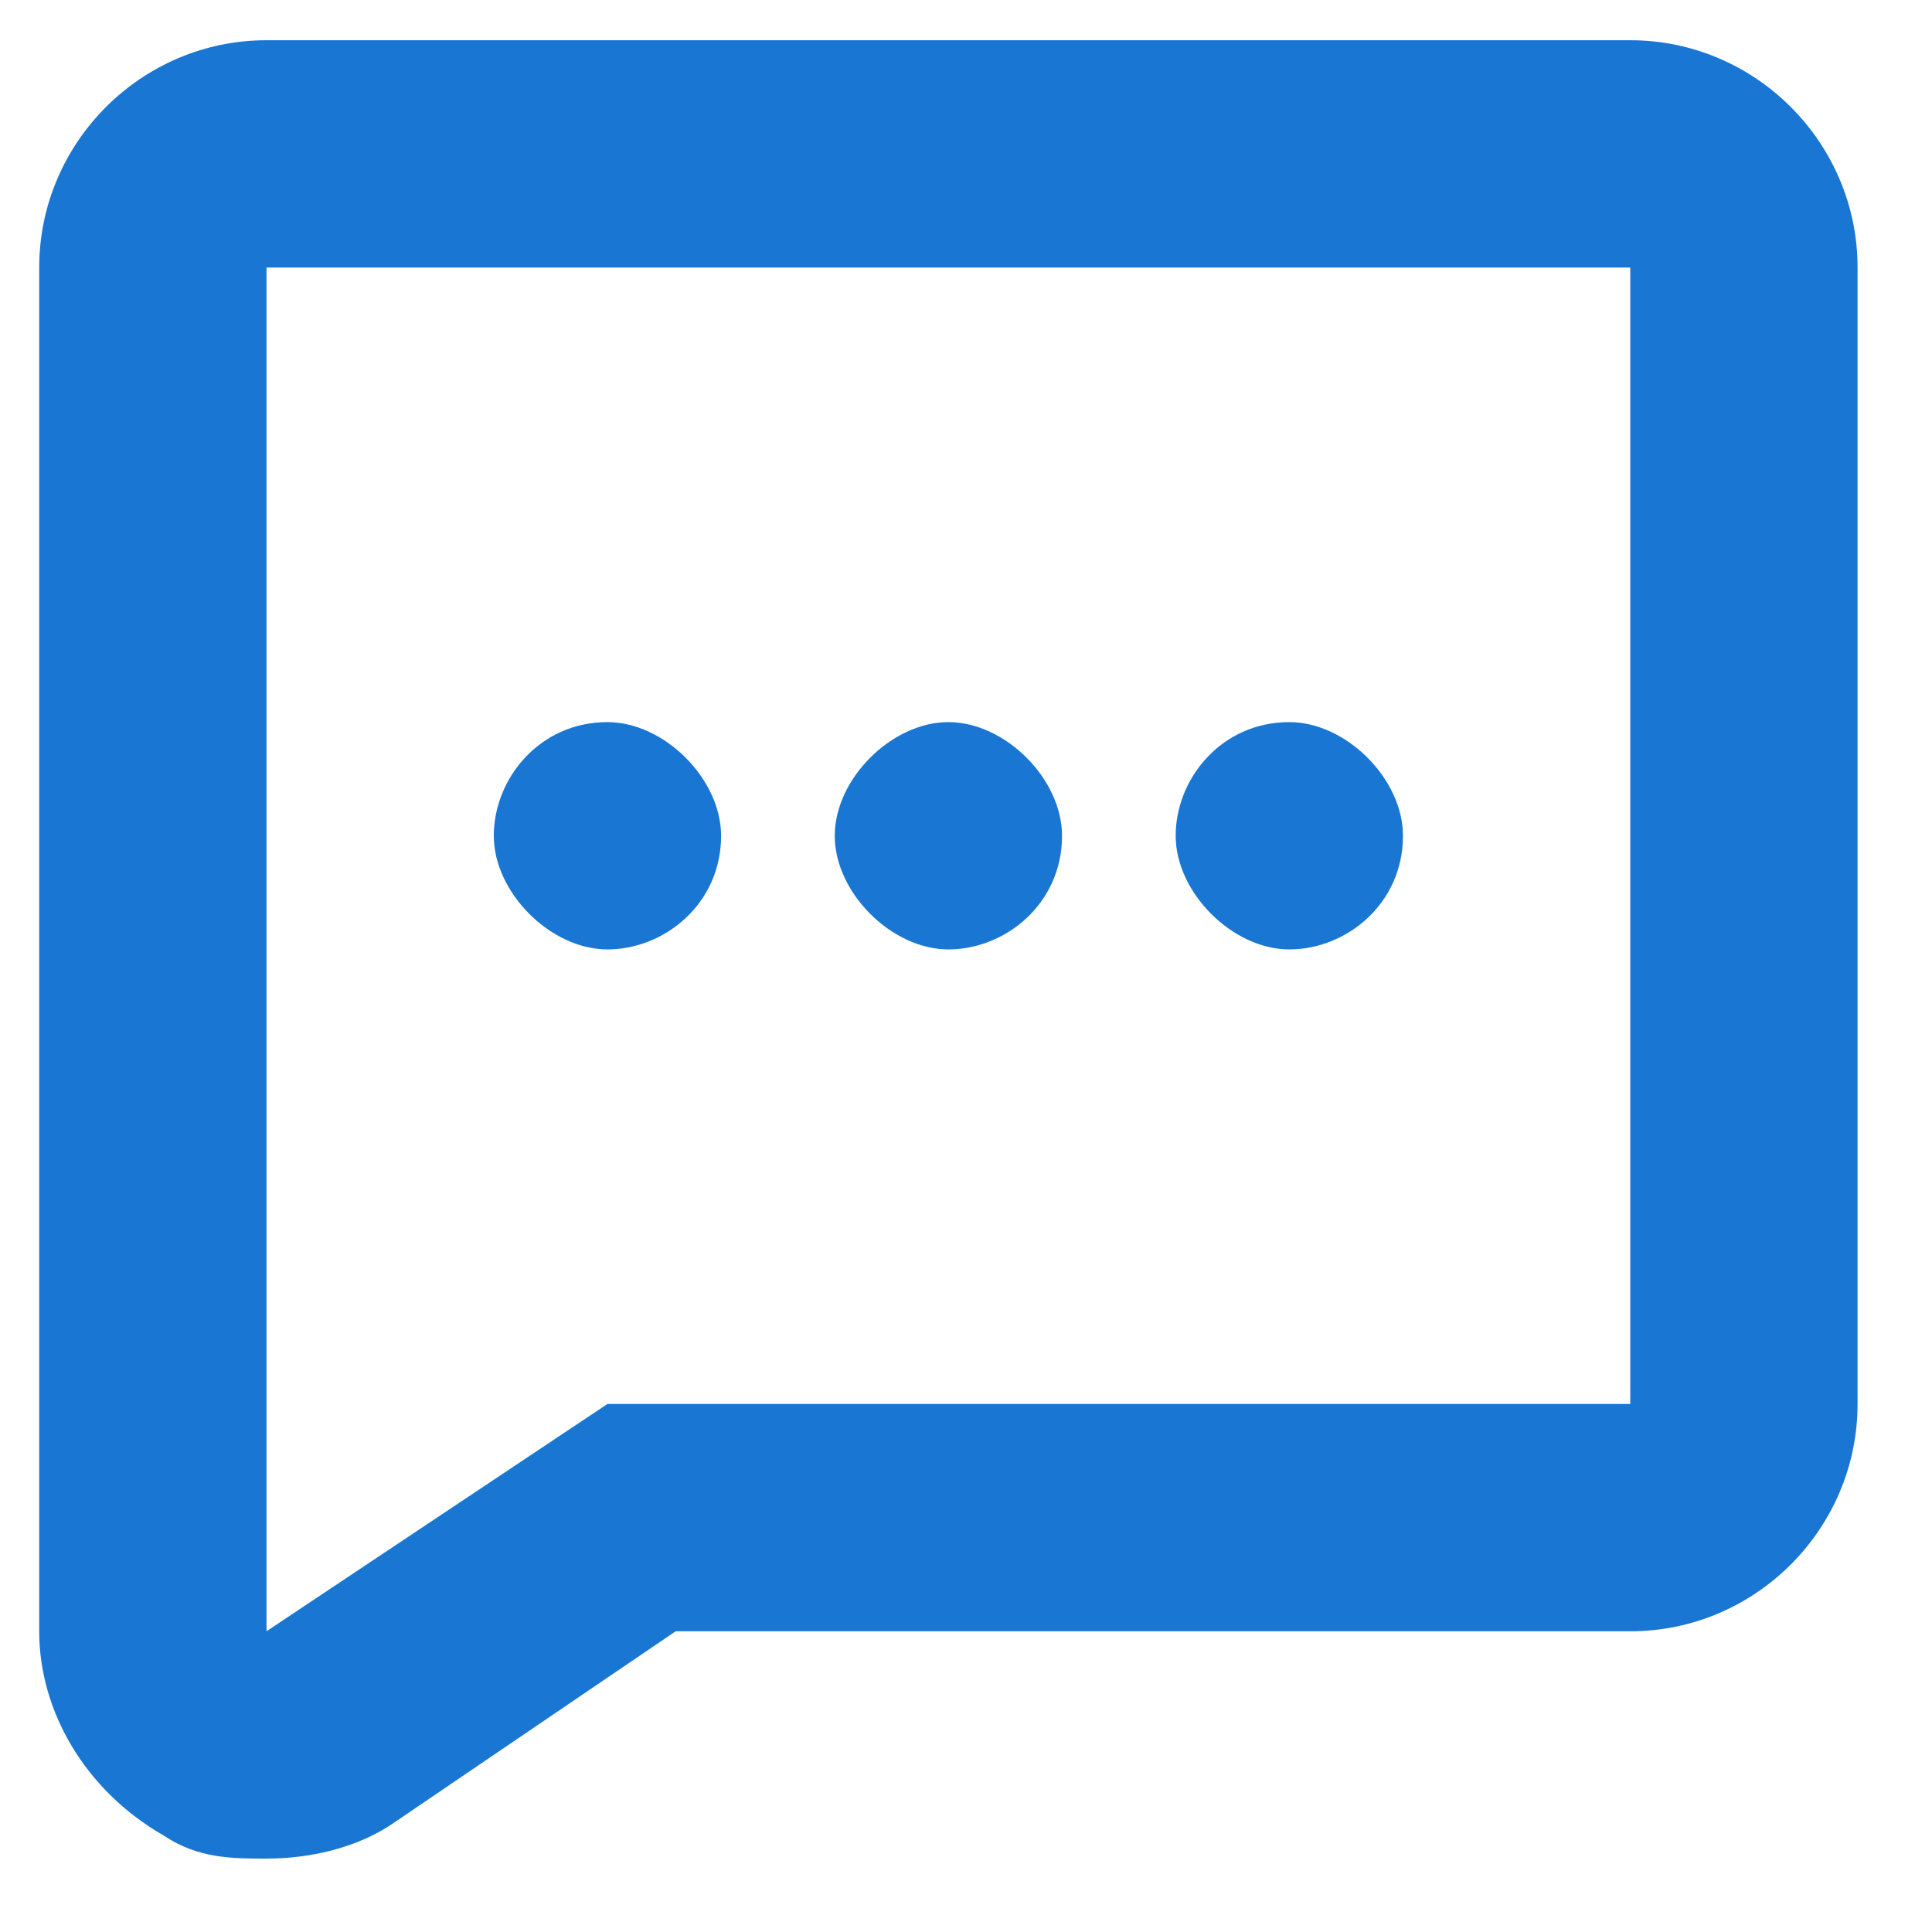 <svg width="17" height="17" viewBox="0 0 17 17" fill="none" xmlns="http://www.w3.org/2000/svg">
<path fill-rule="evenodd" clip-rule="evenodd" d="M5.345 8.354C5.845 8.354 6.345 7.954 6.345 7.354C6.345 6.854 5.845 6.354 5.345 6.354C4.745 6.354 4.345 6.854 4.345 7.354C4.345 7.854 4.845 8.354 5.345 8.354ZM8.345 8.354C8.845 8.354 9.345 7.954 9.345 7.354C9.345 6.854 8.845 6.354 8.345 6.354C7.845 6.354 7.345 6.854 7.345 7.354C7.345 7.854 7.845 8.354 8.345 8.354ZM11.345 8.354C11.845 8.354 12.345 7.954 12.345 7.354C12.345 6.854 11.845 6.354 11.345 6.354C10.745 6.354 10.345 6.854 10.345 7.354C10.345 7.854 10.845 8.354 11.345 8.354ZM14.345 0.354H2.345C1.245 0.354 0.345 1.254 0.345 2.354V14.354C0.345 15.053 0.745 15.754 1.445 16.154C1.745 16.354 2.045 16.354 2.345 16.354C2.745 16.354 3.145 16.253 3.445 16.053L5.945 14.354H14.345C15.445 14.354 16.345 13.454 16.345 12.354V2.354C16.345 1.254 15.445 0.354 14.345 0.354ZM14.345 12.354H5.345L2.345 14.354V2.354H14.345V12.354Z" fill="#1976D3"/>
</svg>

